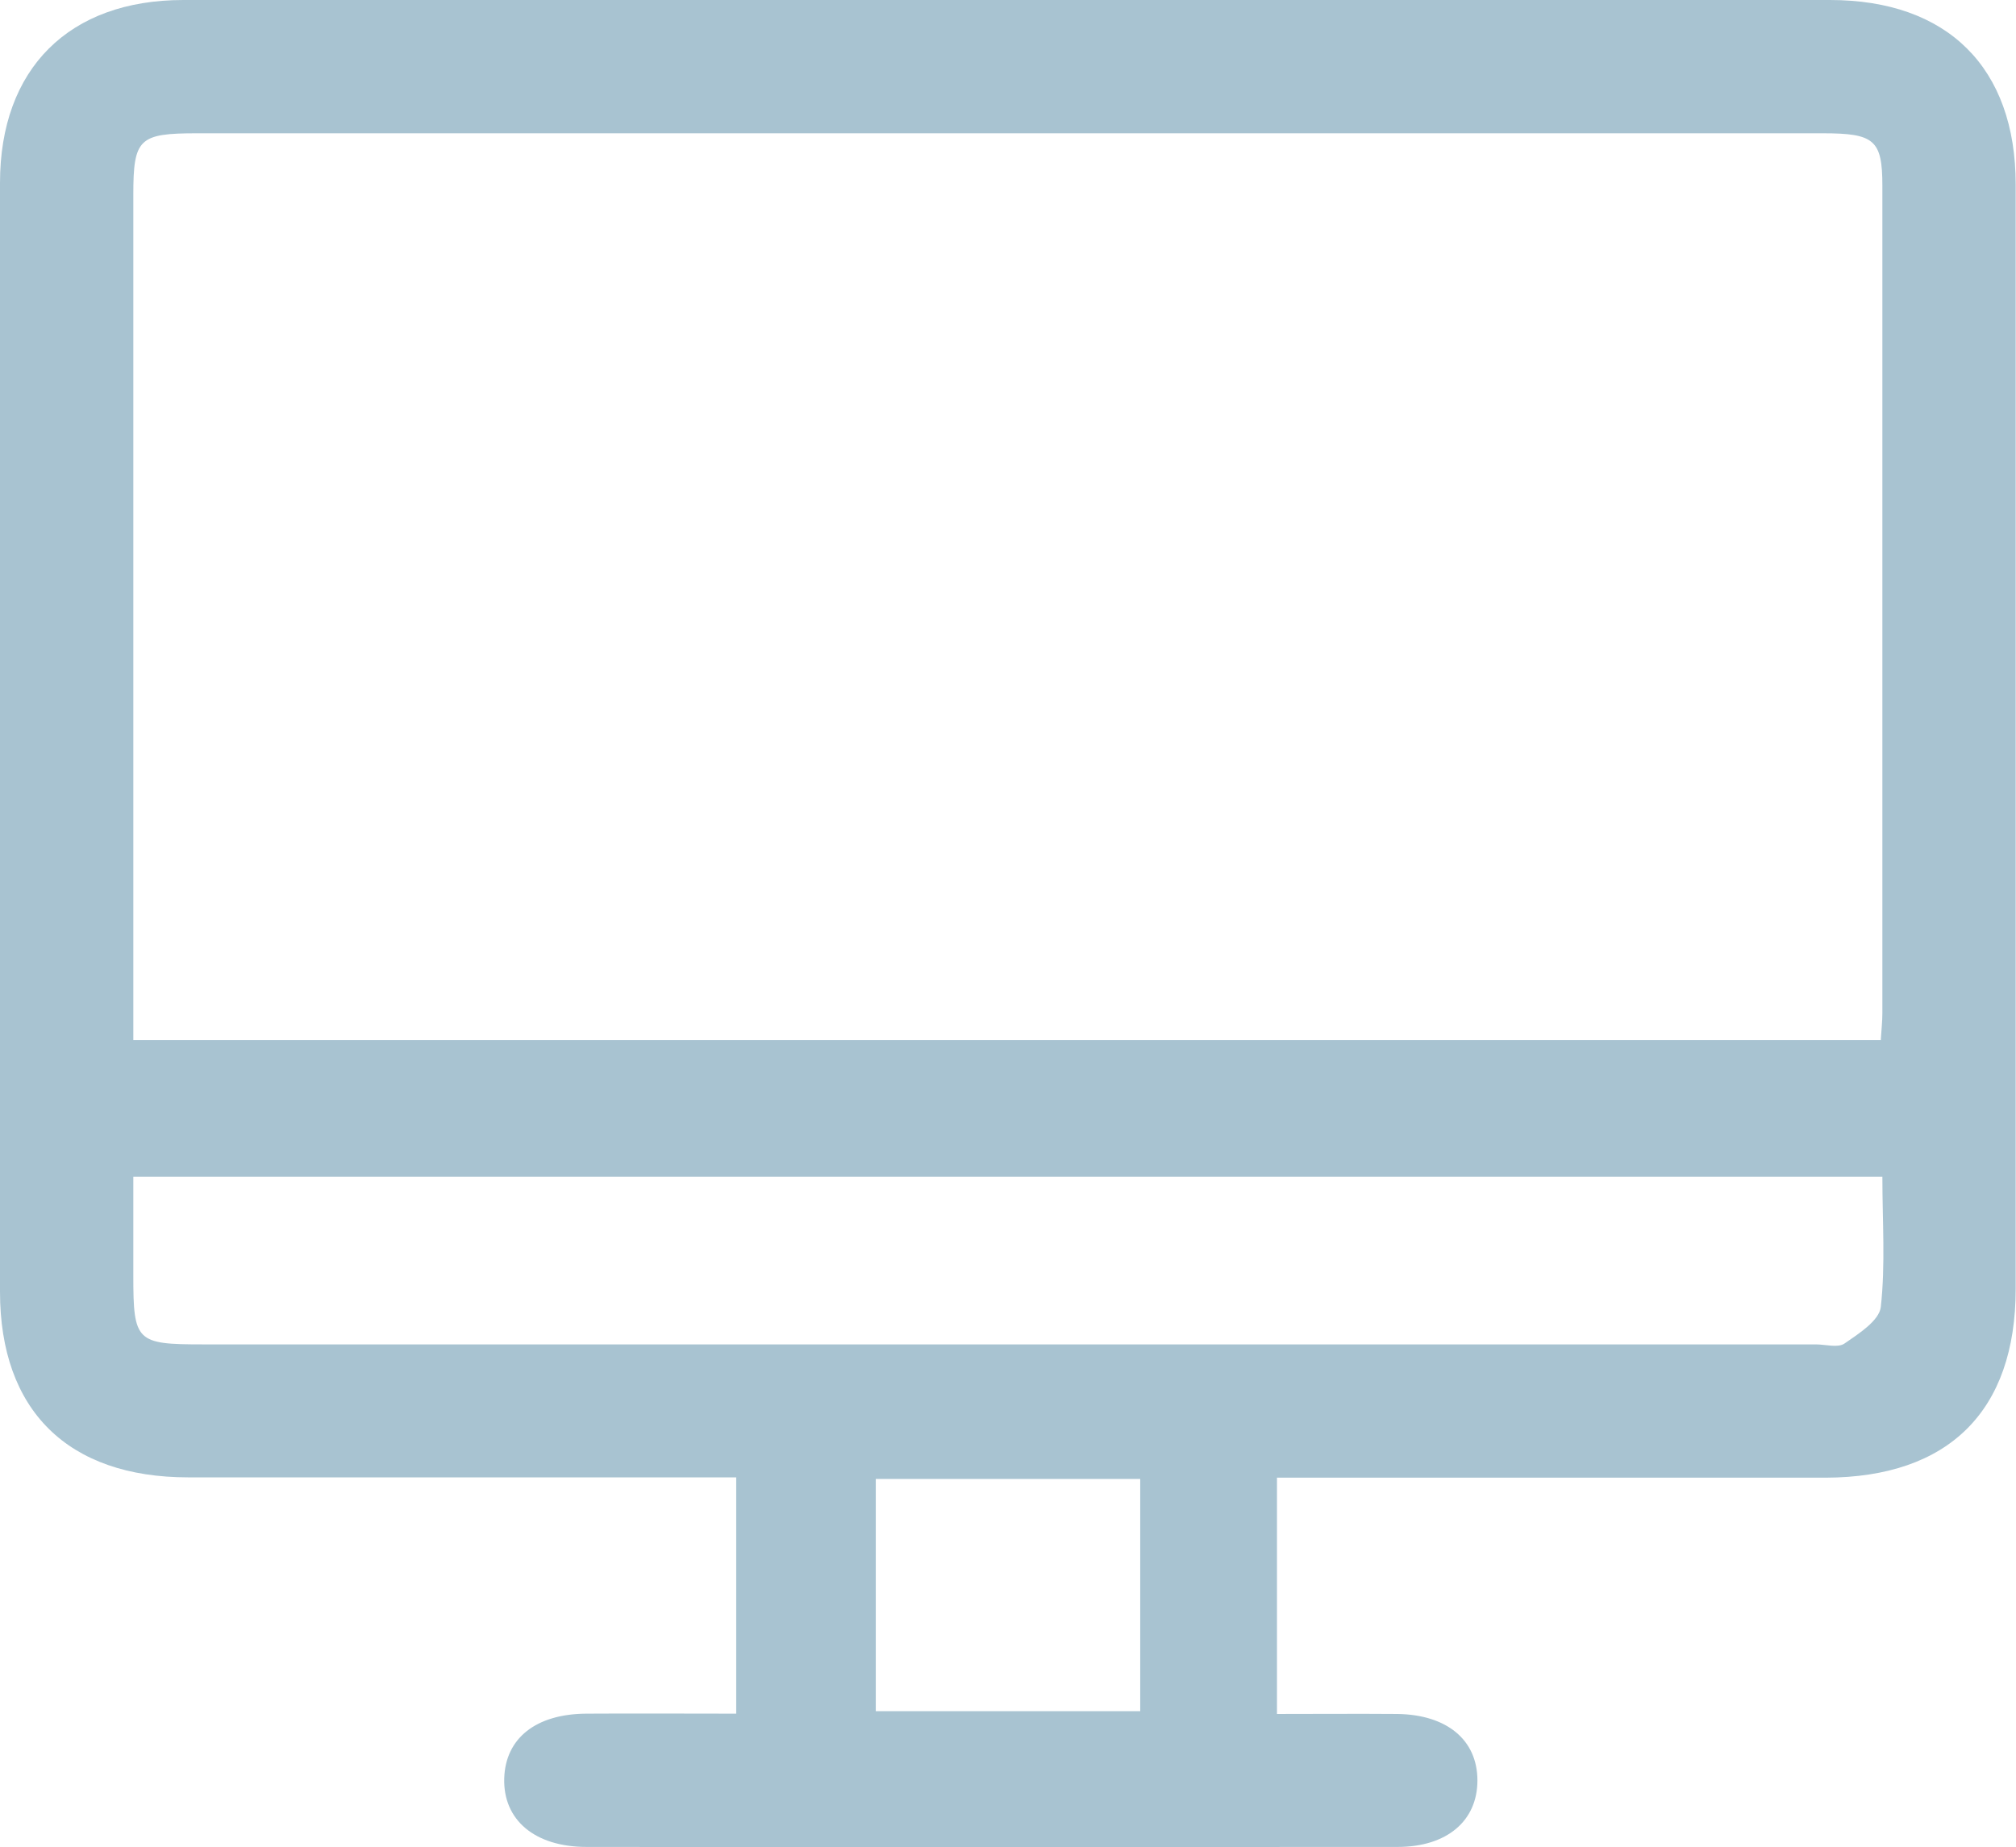 <?xml version="1.0" encoding="UTF-8"?><svg id="Layer_2" xmlns="http://www.w3.org/2000/svg" viewBox="0 0 64.57 59.18"><defs><style>.cls-1{fill:#a8c3d1;}</style></defs><g id="Layer_1-2"><path class="cls-1" d="M40.9,47.34v7.57c1.29,0,2.57-.01,3.85,0,1.59,.02,2.57,.83,2.57,2.13,0,1.29-.97,2.13-2.56,2.13-8.66,0-17.31,.01-25.97,0-1.67,0-2.68-.87-2.64-2.2,.04-1.28,1.01-2.06,2.63-2.07,1.57-.01,3.13,0,4.8,0v-7.57h-1.41c-5.38,0-10.76,0-16.14,0C2.18,47.33,0,45.19,0,41.38,0,29.54,0,17.7,0,5.86,0,2.2,2.21,0,5.87,0,23.45,0,41.03,0,58.61,0c3.77,0,5.95,2.17,5.95,5.91,0,11.79,0,23.59,0,35.38,0,3.92-2.15,6.04-6.09,6.05-5.34,0-10.67,0-16.01,0-.48,0-.96,0-1.56,0Zm19.34-14.03c.02-.33,.05-.59,.05-.85,0-8.84,0-17.67,0-26.51,0-1.47-.26-1.68-1.91-1.68-17.36,0-34.72,0-52.07,0-1.86,0-2.04,.17-2.04,1.97,0,8.61,0,17.22,0,25.84v1.24H60.25ZM4.27,37.7c0,1.13,0,2.16,0,3.18,0,2.1,.1,2.19,2.22,2.19,17.22,0,34.44,0,51.67,0,.31,0,.71,.12,.92-.03,.45-.31,1.11-.73,1.16-1.17,.15-1.36,.05-2.74,.05-4.17H4.27Zm23.78,9.68v7.44h8.47v-7.44h-8.47Z"/></g></svg>